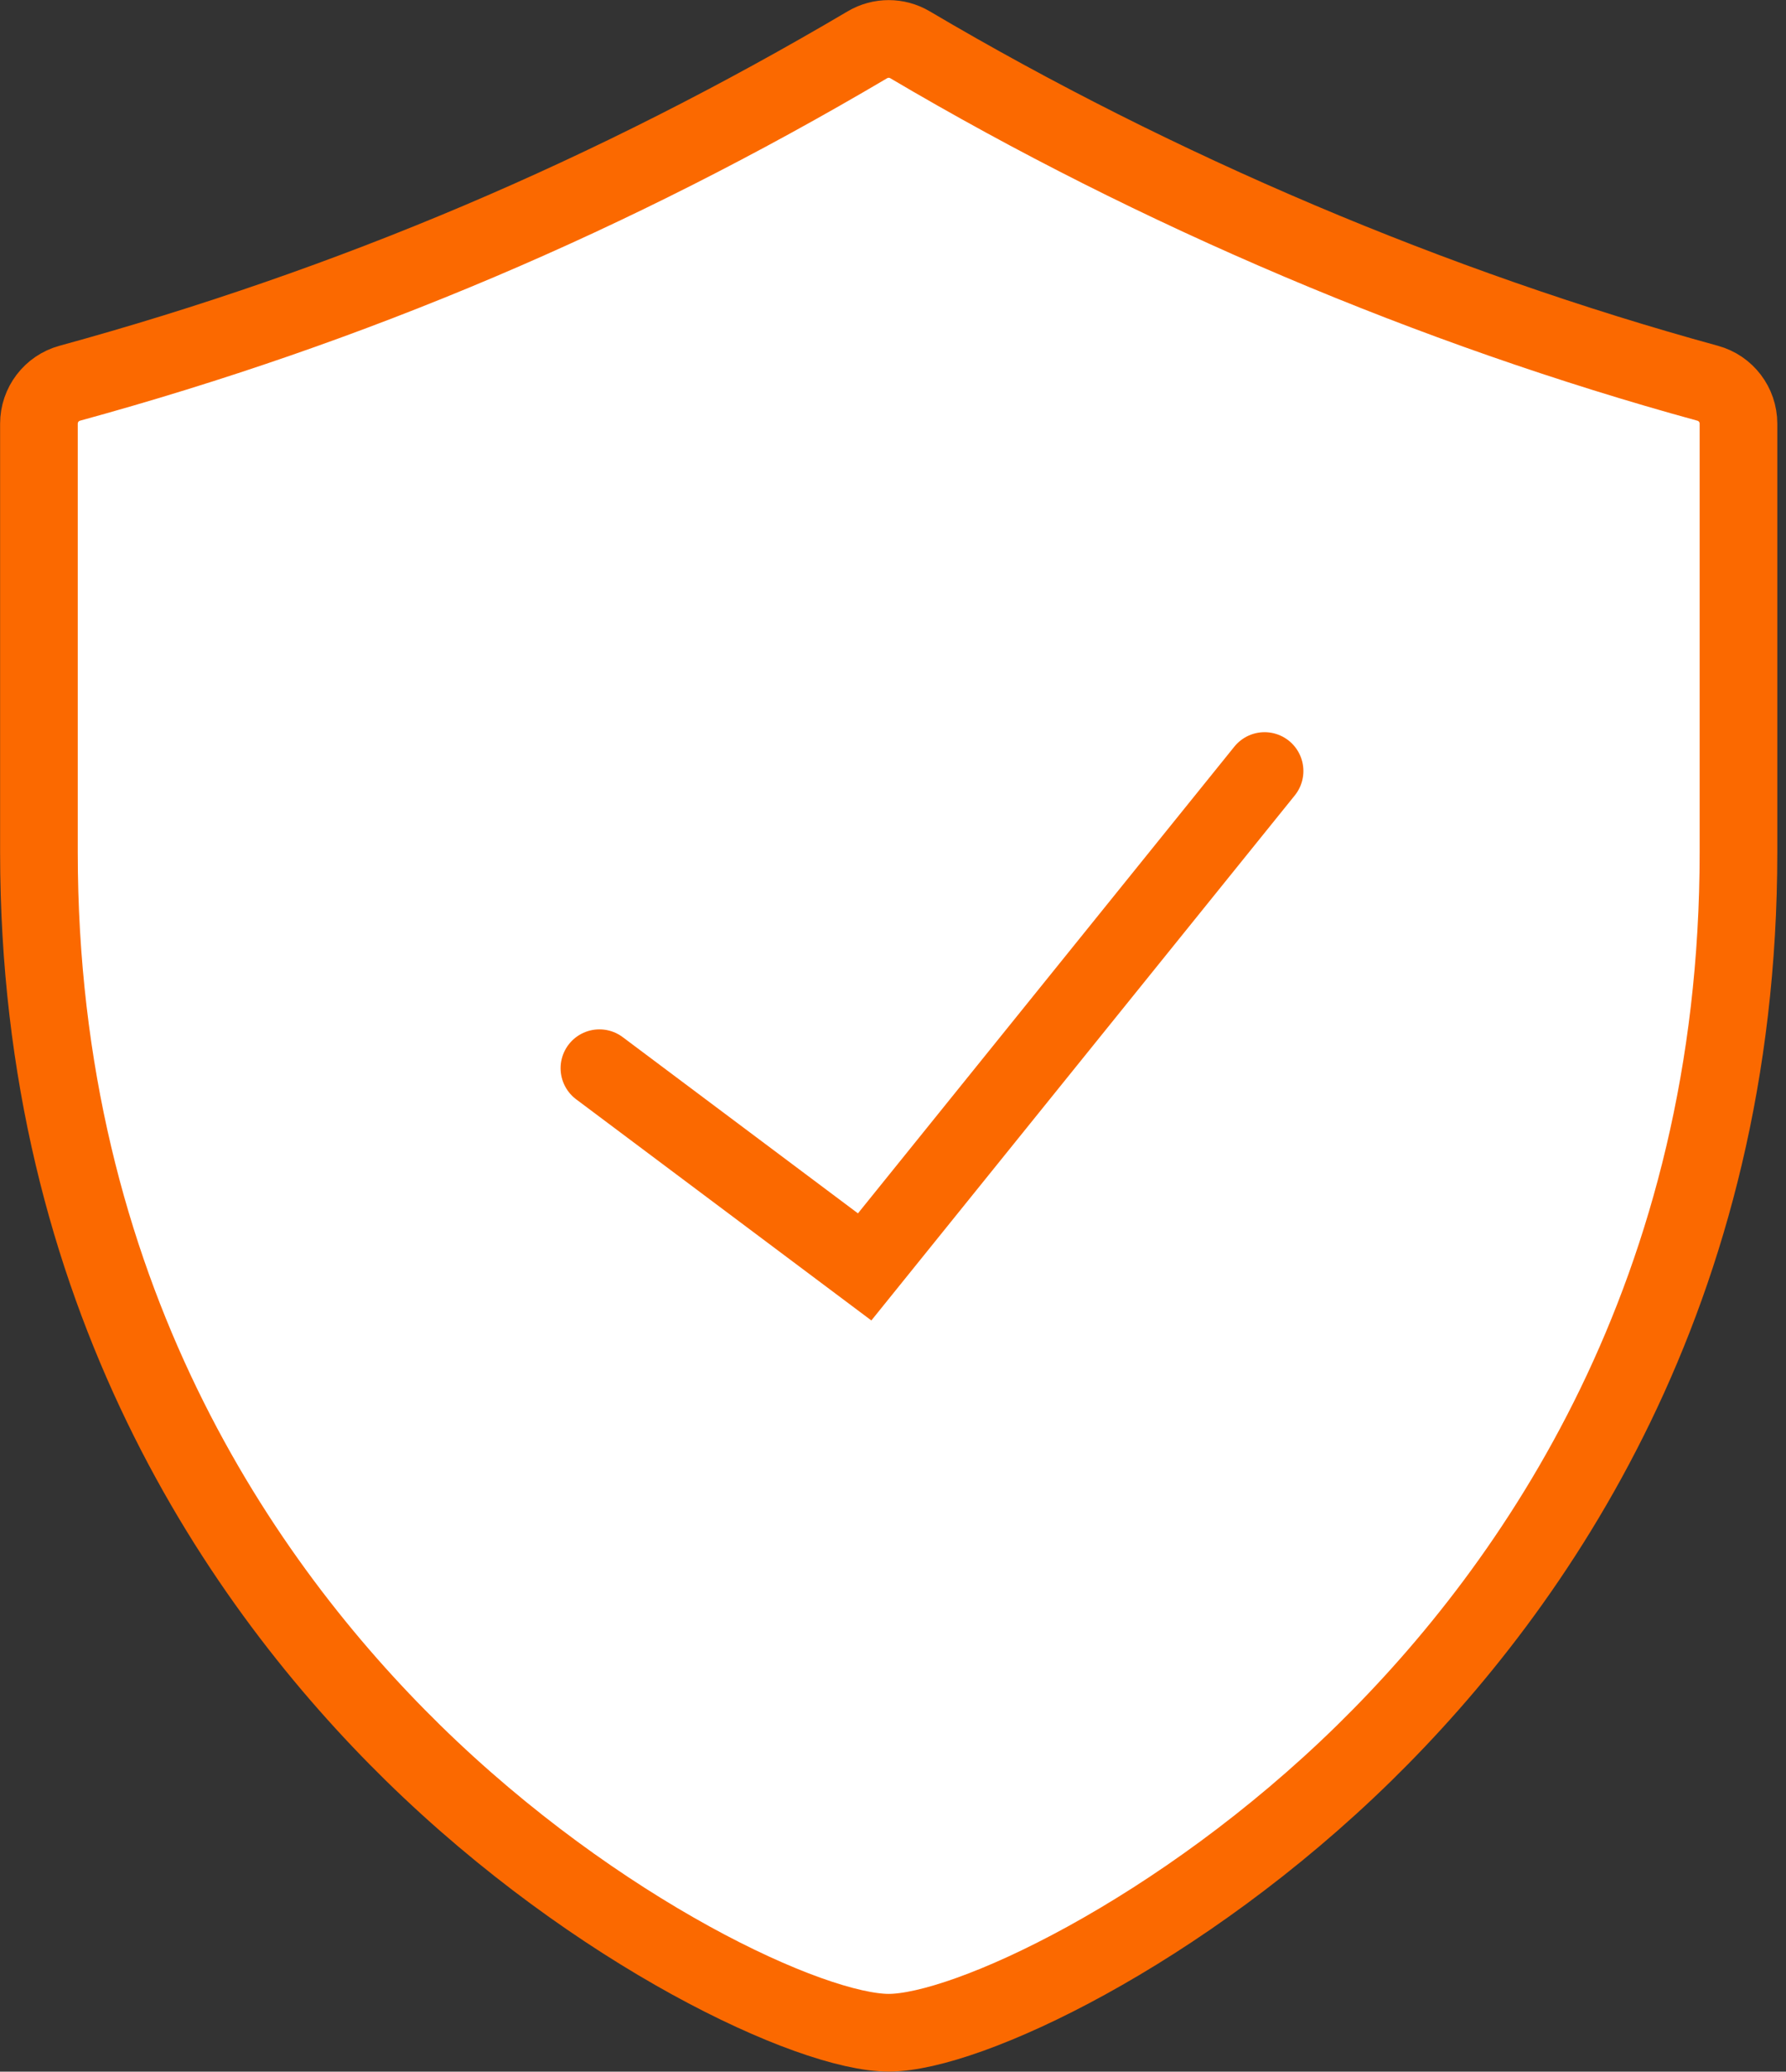 <svg width="69" height="80" viewBox="0 0 69 80" fill="none" xmlns="http://www.w3.org/2000/svg">
<rect x="0" y="0" width="69" height="80" fill="#333333" stroke="none"/>
<g clip-path="url(#clip0_128_621)">
<path d="M65.972 14.799C55.379 11.896 44.723 7.377 35.157 1.729C34.649 1.429 34.019 1.429 33.511 1.729C23.669 7.539 13.589 11.814 2.695 14.799C1.992 14.991 1.504 15.631 1.504 16.361V32.909C1.504 49.95 9.365 61.23 15.96 67.692C23.061 74.649 31.331 78.496 34.334 78.496C37.337 78.496 45.607 74.649 52.708 67.692C59.303 61.23 67.164 49.95 67.164 32.909V16.361C67.164 15.631 66.676 14.991 65.972 14.799Z" fill="white" stroke="#FB6900" stroke-width="3" stroke-linecap="round"/>
<path d="M23.158 41.25L33.405 48.923L48.855 29.774" stroke="#FB6900" stroke-width="3" stroke-linecap="round"/>
</g>
<defs>
<clipPath id="clip0_128_621">
<rect width="68.722" height="80" fill="white"/>
</clipPath>
</defs>
</svg>
